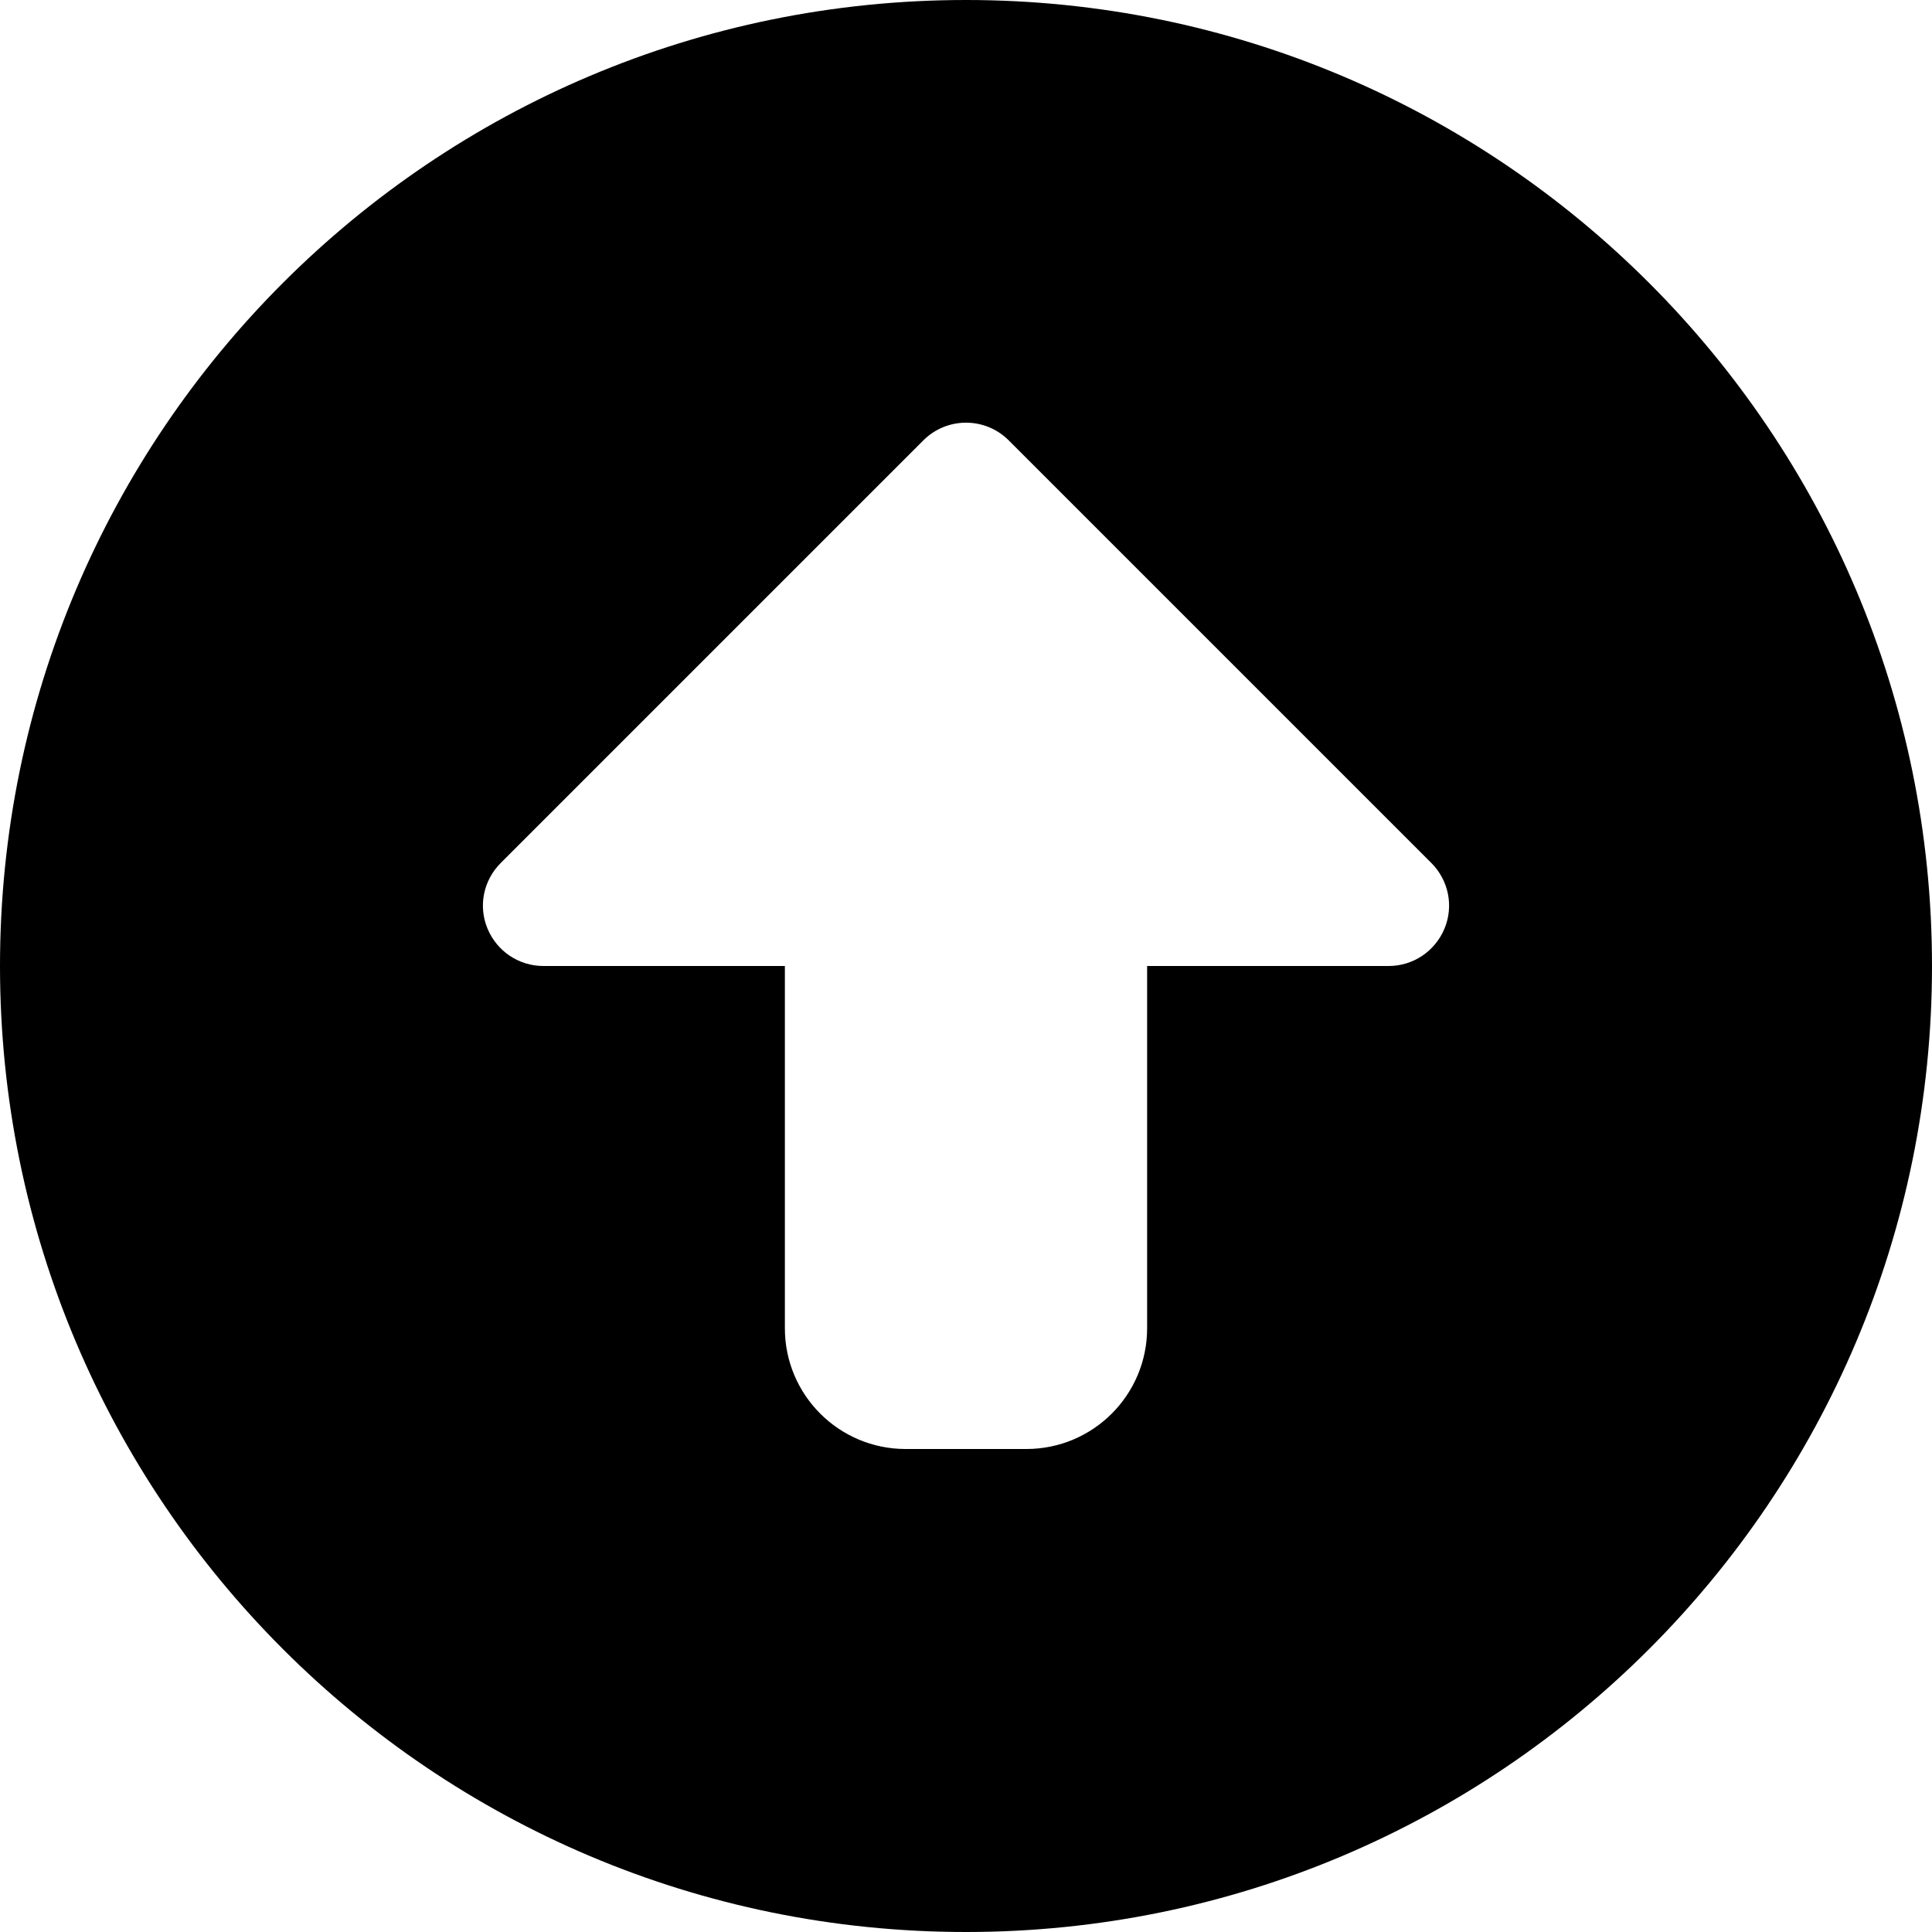<svg xmlns="http://www.w3.org/2000/svg" viewBox="0 0 512 512"><!--! Font Awesome Free 6.1.2 by @fontawesome - https://fontawesome.com License - https://fontawesome.com/license/free (Icons: CC BY 4.0, Fonts: SIL OFL 1.1, Code: MIT License) Copyright 2022 Fonticons, Inc.--><path d="M256 0C114.6 0 0 114.6 0 256s114.6 256 256 256 256-114.6 256-256S397.4 0 256 0zm126.8 246.1c-2.5 6-8.3 9.9-14.8 9.9h-64v96c0 17.67-14.33 32-32 32h-32c-17.67 0-32-14.33-32-32v-96h-64c-6.5 0-12.3-3.9-14.8-9.9s-1.1-12.8 3.5-17.4l112-112c6.248-6.248 16.38-6.248 22.62 0l112 112c4.58 4.6 5.98 11.4 3.48 17.4z"/></svg>